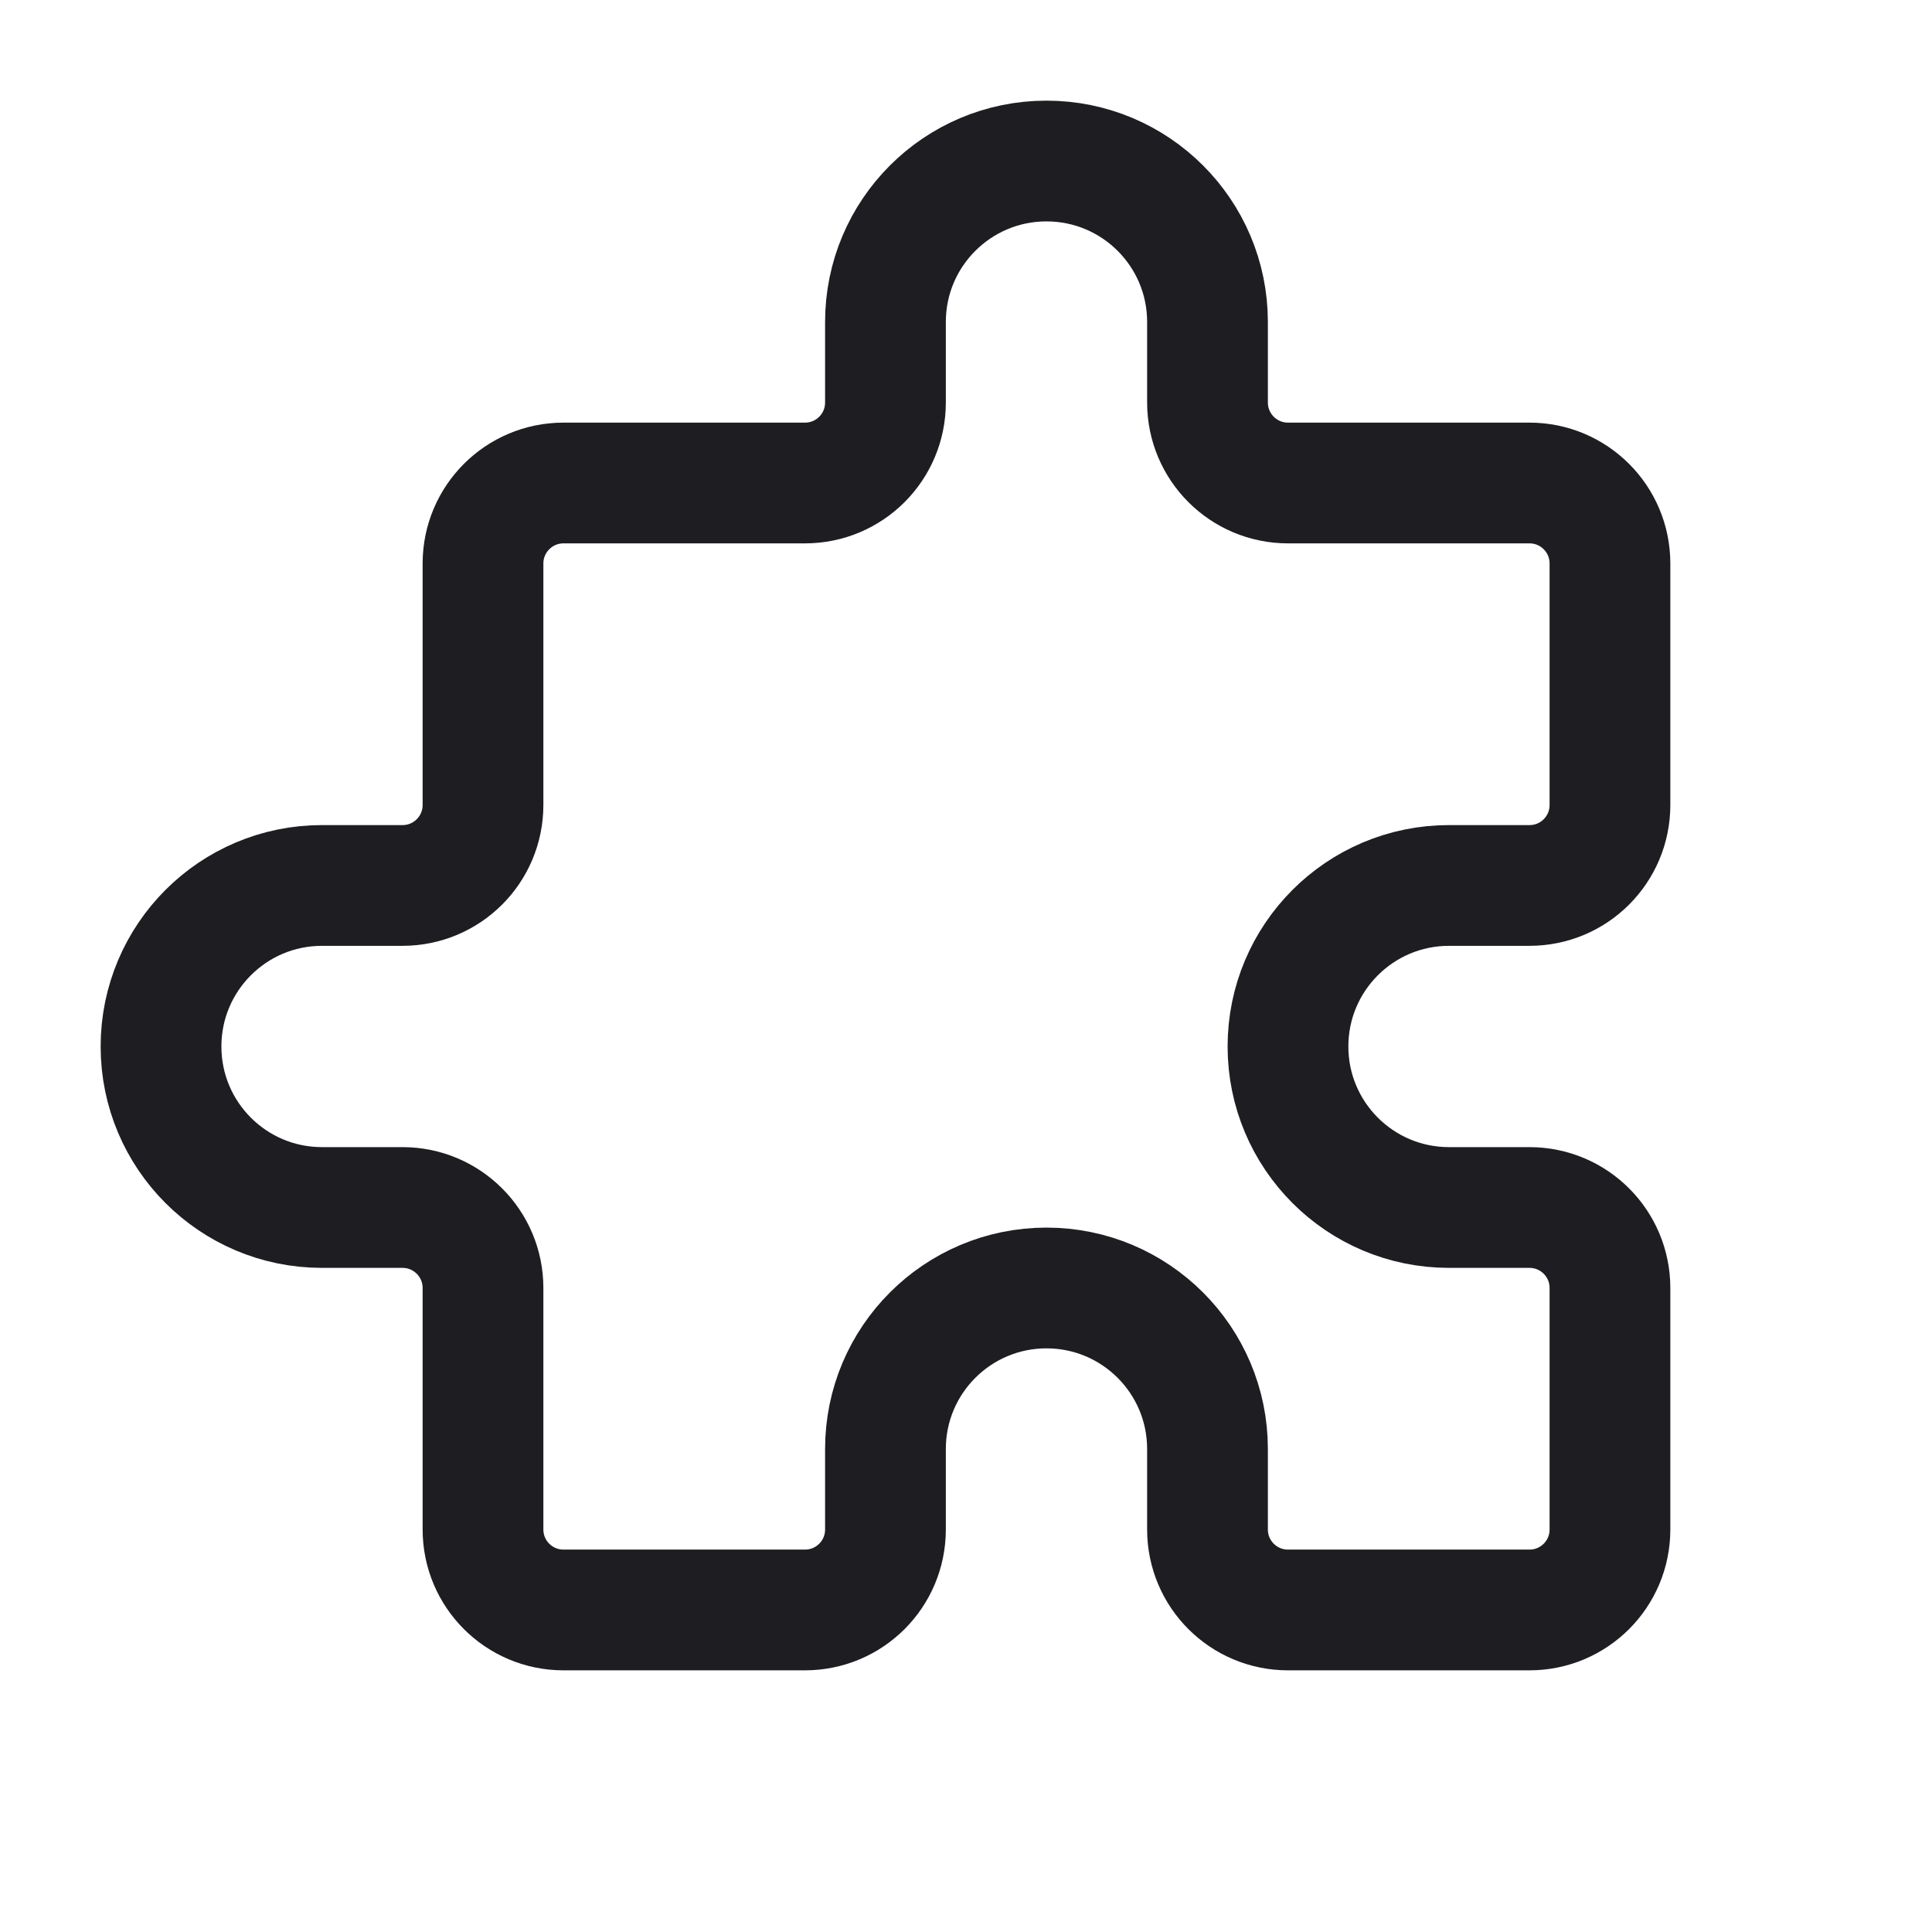 <svg width="32" height="32" viewBox="0 0 32 32" fill="none" xmlns="http://www.w3.org/2000/svg">
<path d="M14.666 5.333C14.666 3.86 15.86 2.667 17.333 2.667C18.806 2.667 20 3.86 20 5.333V6.667C20 7.403 20.597 8 21.333 8H25.333C26.07 8 26.666 8.597 26.666 9.333V13.333C26.666 14.07 26.07 14.666 25.333 14.666H24C22.527 14.666 21.333 15.86 21.333 17.333C21.333 18.806 22.527 20 24 20H25.333C26.07 20 26.666 20.597 26.666 21.333V25.333C26.666 26.07 26.07 26.666 25.333 26.666H21.333C20.597 26.666 20 26.07 20 25.333V24C20 22.527 18.806 21.333 17.333 21.333C15.86 21.333 14.666 22.527 14.666 24V25.333C14.666 26.07 14.07 26.666 13.333 26.666H9.333C8.597 26.666 8 26.07 8 25.333V21.333C8 20.597 7.403 20 6.667 20H5.333C3.86 20 2.667 18.806 2.667 17.333C2.667 15.86 3.86 14.666 5.333 14.666H6.667C7.403 14.666 8 14.07 8 13.333V9.333C8 8.597 8.597 8 9.333 8H13.333C14.07 8 14.666 7.403 14.666 6.667V5.333Z" stroke="#1E1D21" stroke-width="2" stroke-linecap="round" stroke-linejoin="round"/>
</svg>
